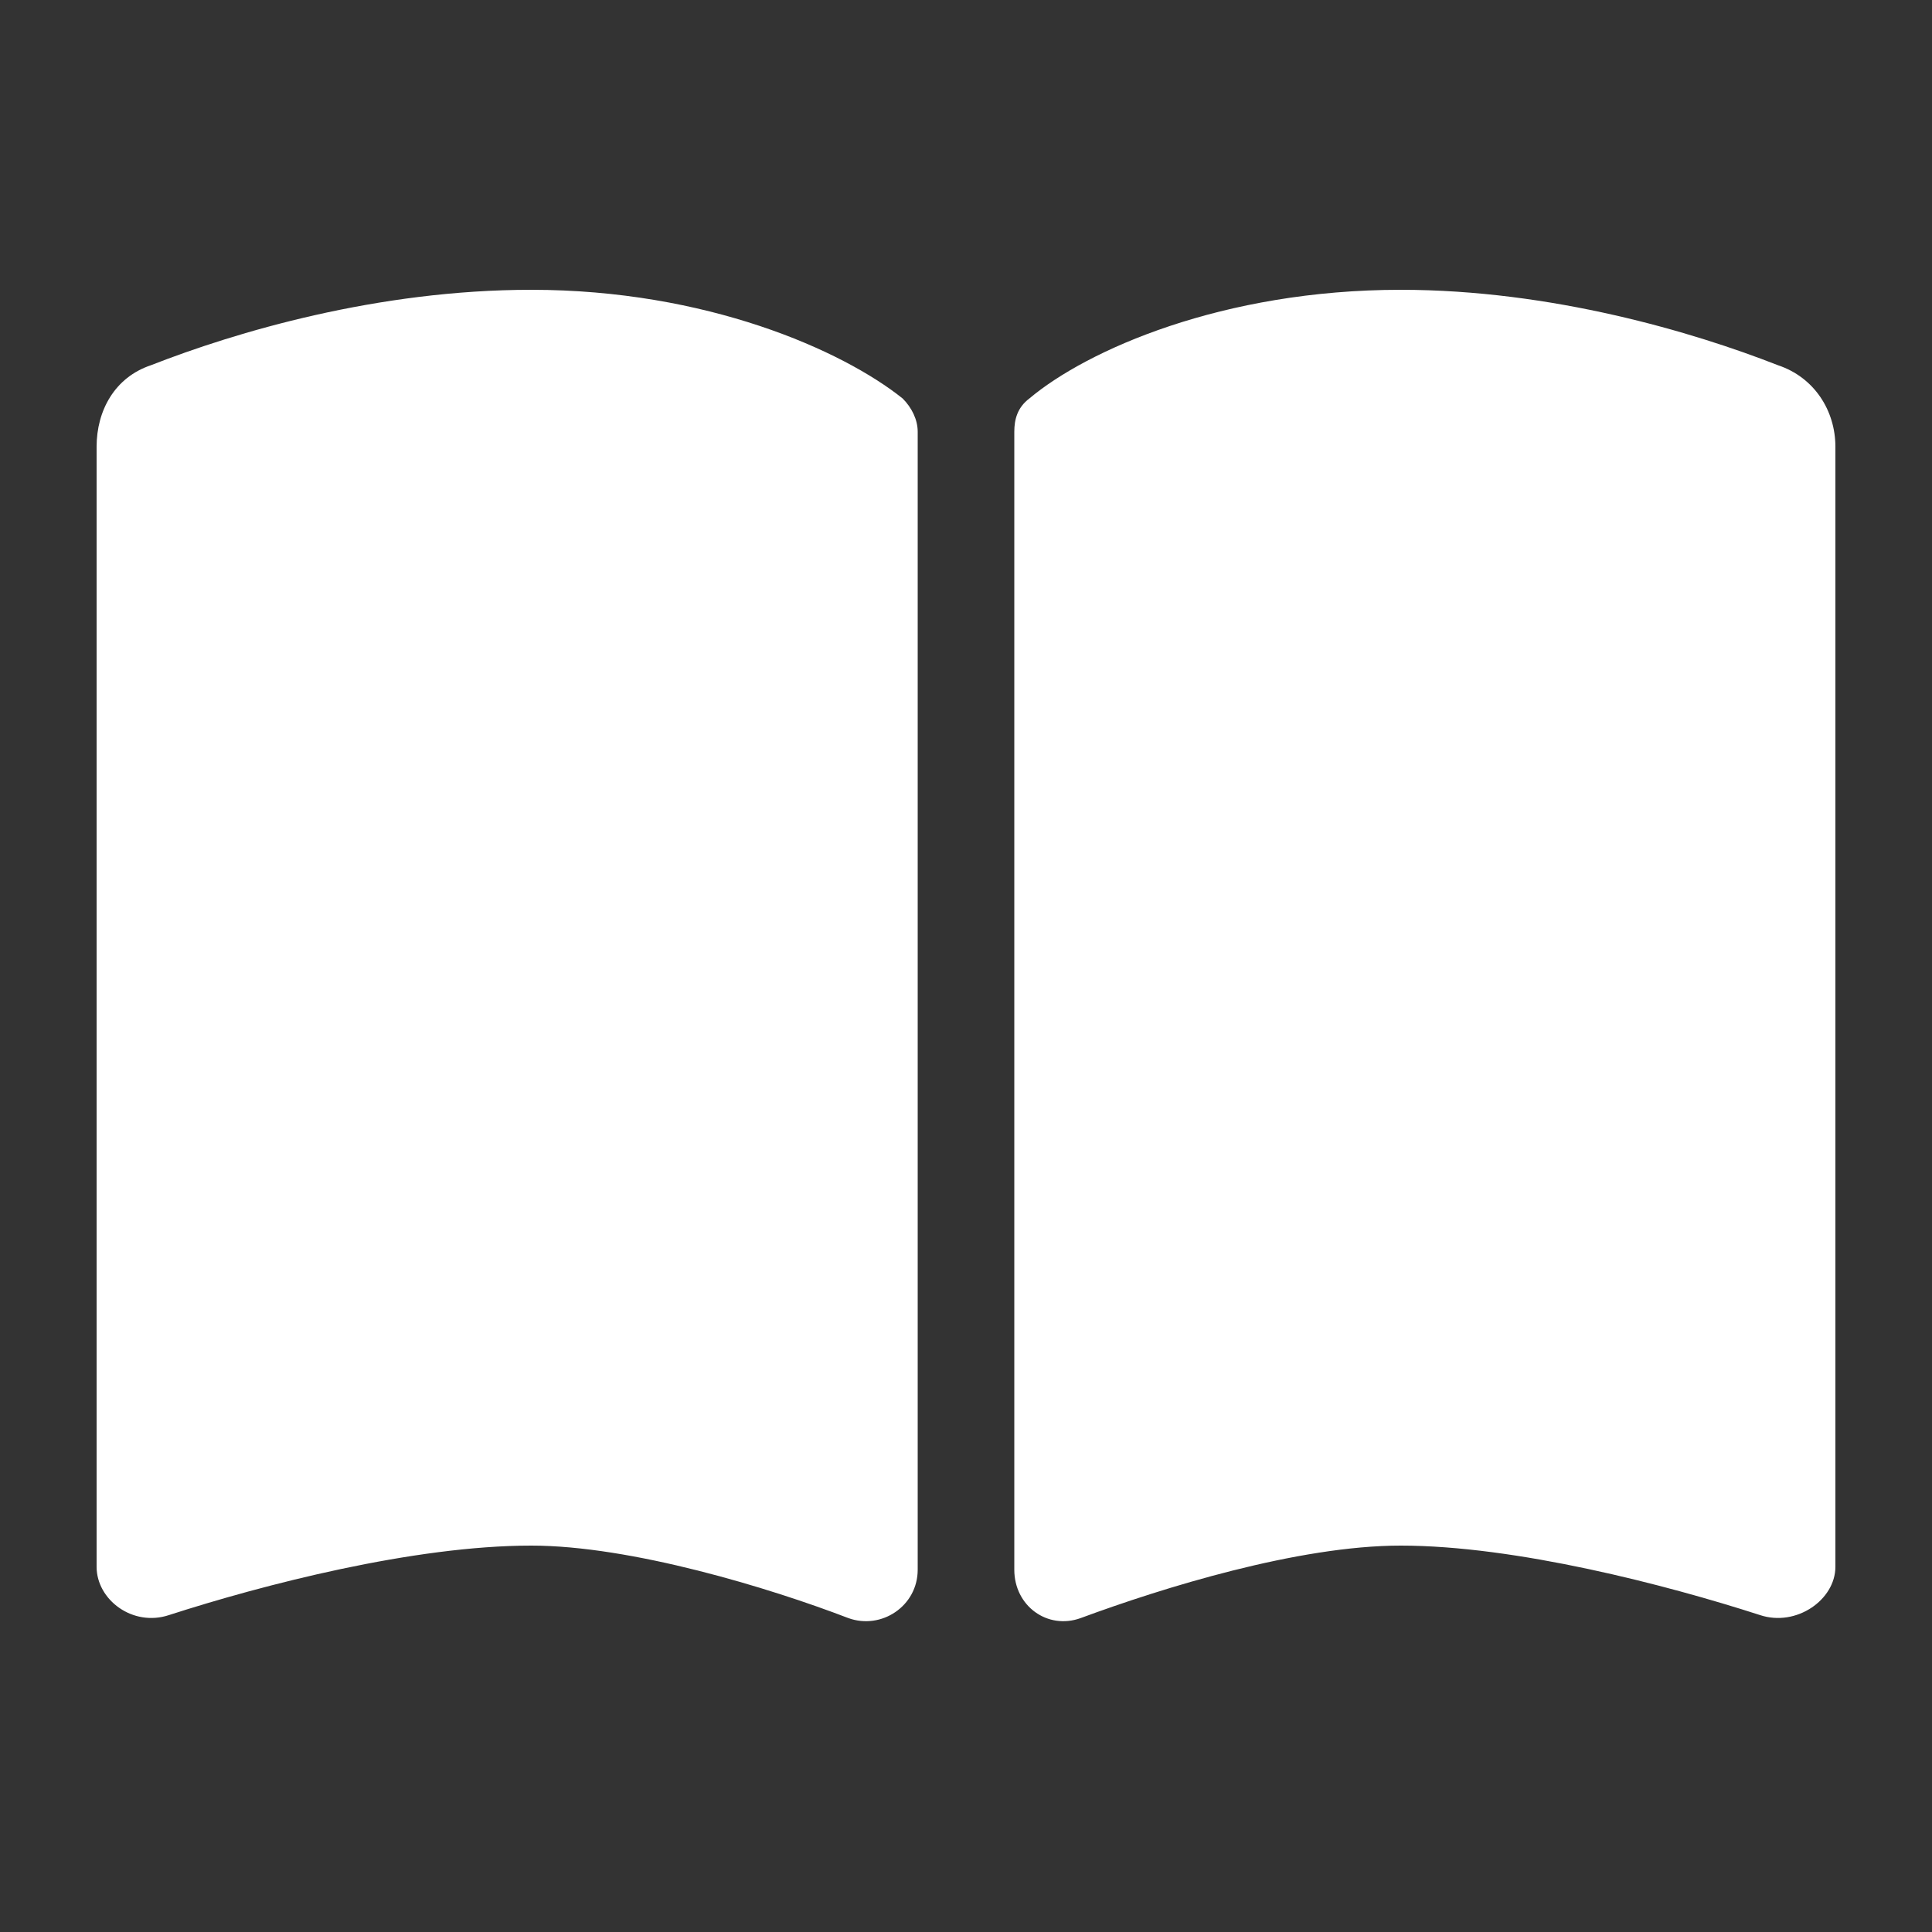 <svg width="20" height="20" viewBox="0 0 20 20" fill="none" xmlns="http://www.w3.org/2000/svg">
<rect x="0" y="0" width="20" height="20" fill="#333333" stroke="none"/>
<path d="M8.781 16.75C7.969 16.438 6.531 16 5.5 16C4.281 16 2.719 16.406 1.75 16.719C1.375 16.844 1 16.562 1 16.219V4.625C1 4.25 1.188 3.906 1.562 3.781C2.438 3.438 3.906 3 5.5 3C7.312 3 8.719 3.625 9.344 4.125C9.438 4.219 9.5 4.344 9.5 4.469V16.25C9.5 16.625 9.125 16.875 8.781 16.75ZM11.188 16.75C10.844 16.875 10.5 16.625 10.5 16.25V4.469C10.5 4.344 10.531 4.219 10.656 4.125C11.25 3.625 12.656 3 14.5 3C16.062 3 17.531 3.438 18.406 3.781C18.781 3.906 19 4.25 19 4.625V16.219C19 16.562 18.594 16.844 18.219 16.719C17.25 16.406 15.688 16 14.5 16C13.438 16 12.031 16.438 11.188 16.75Z" fill="white"/>
</svg>
